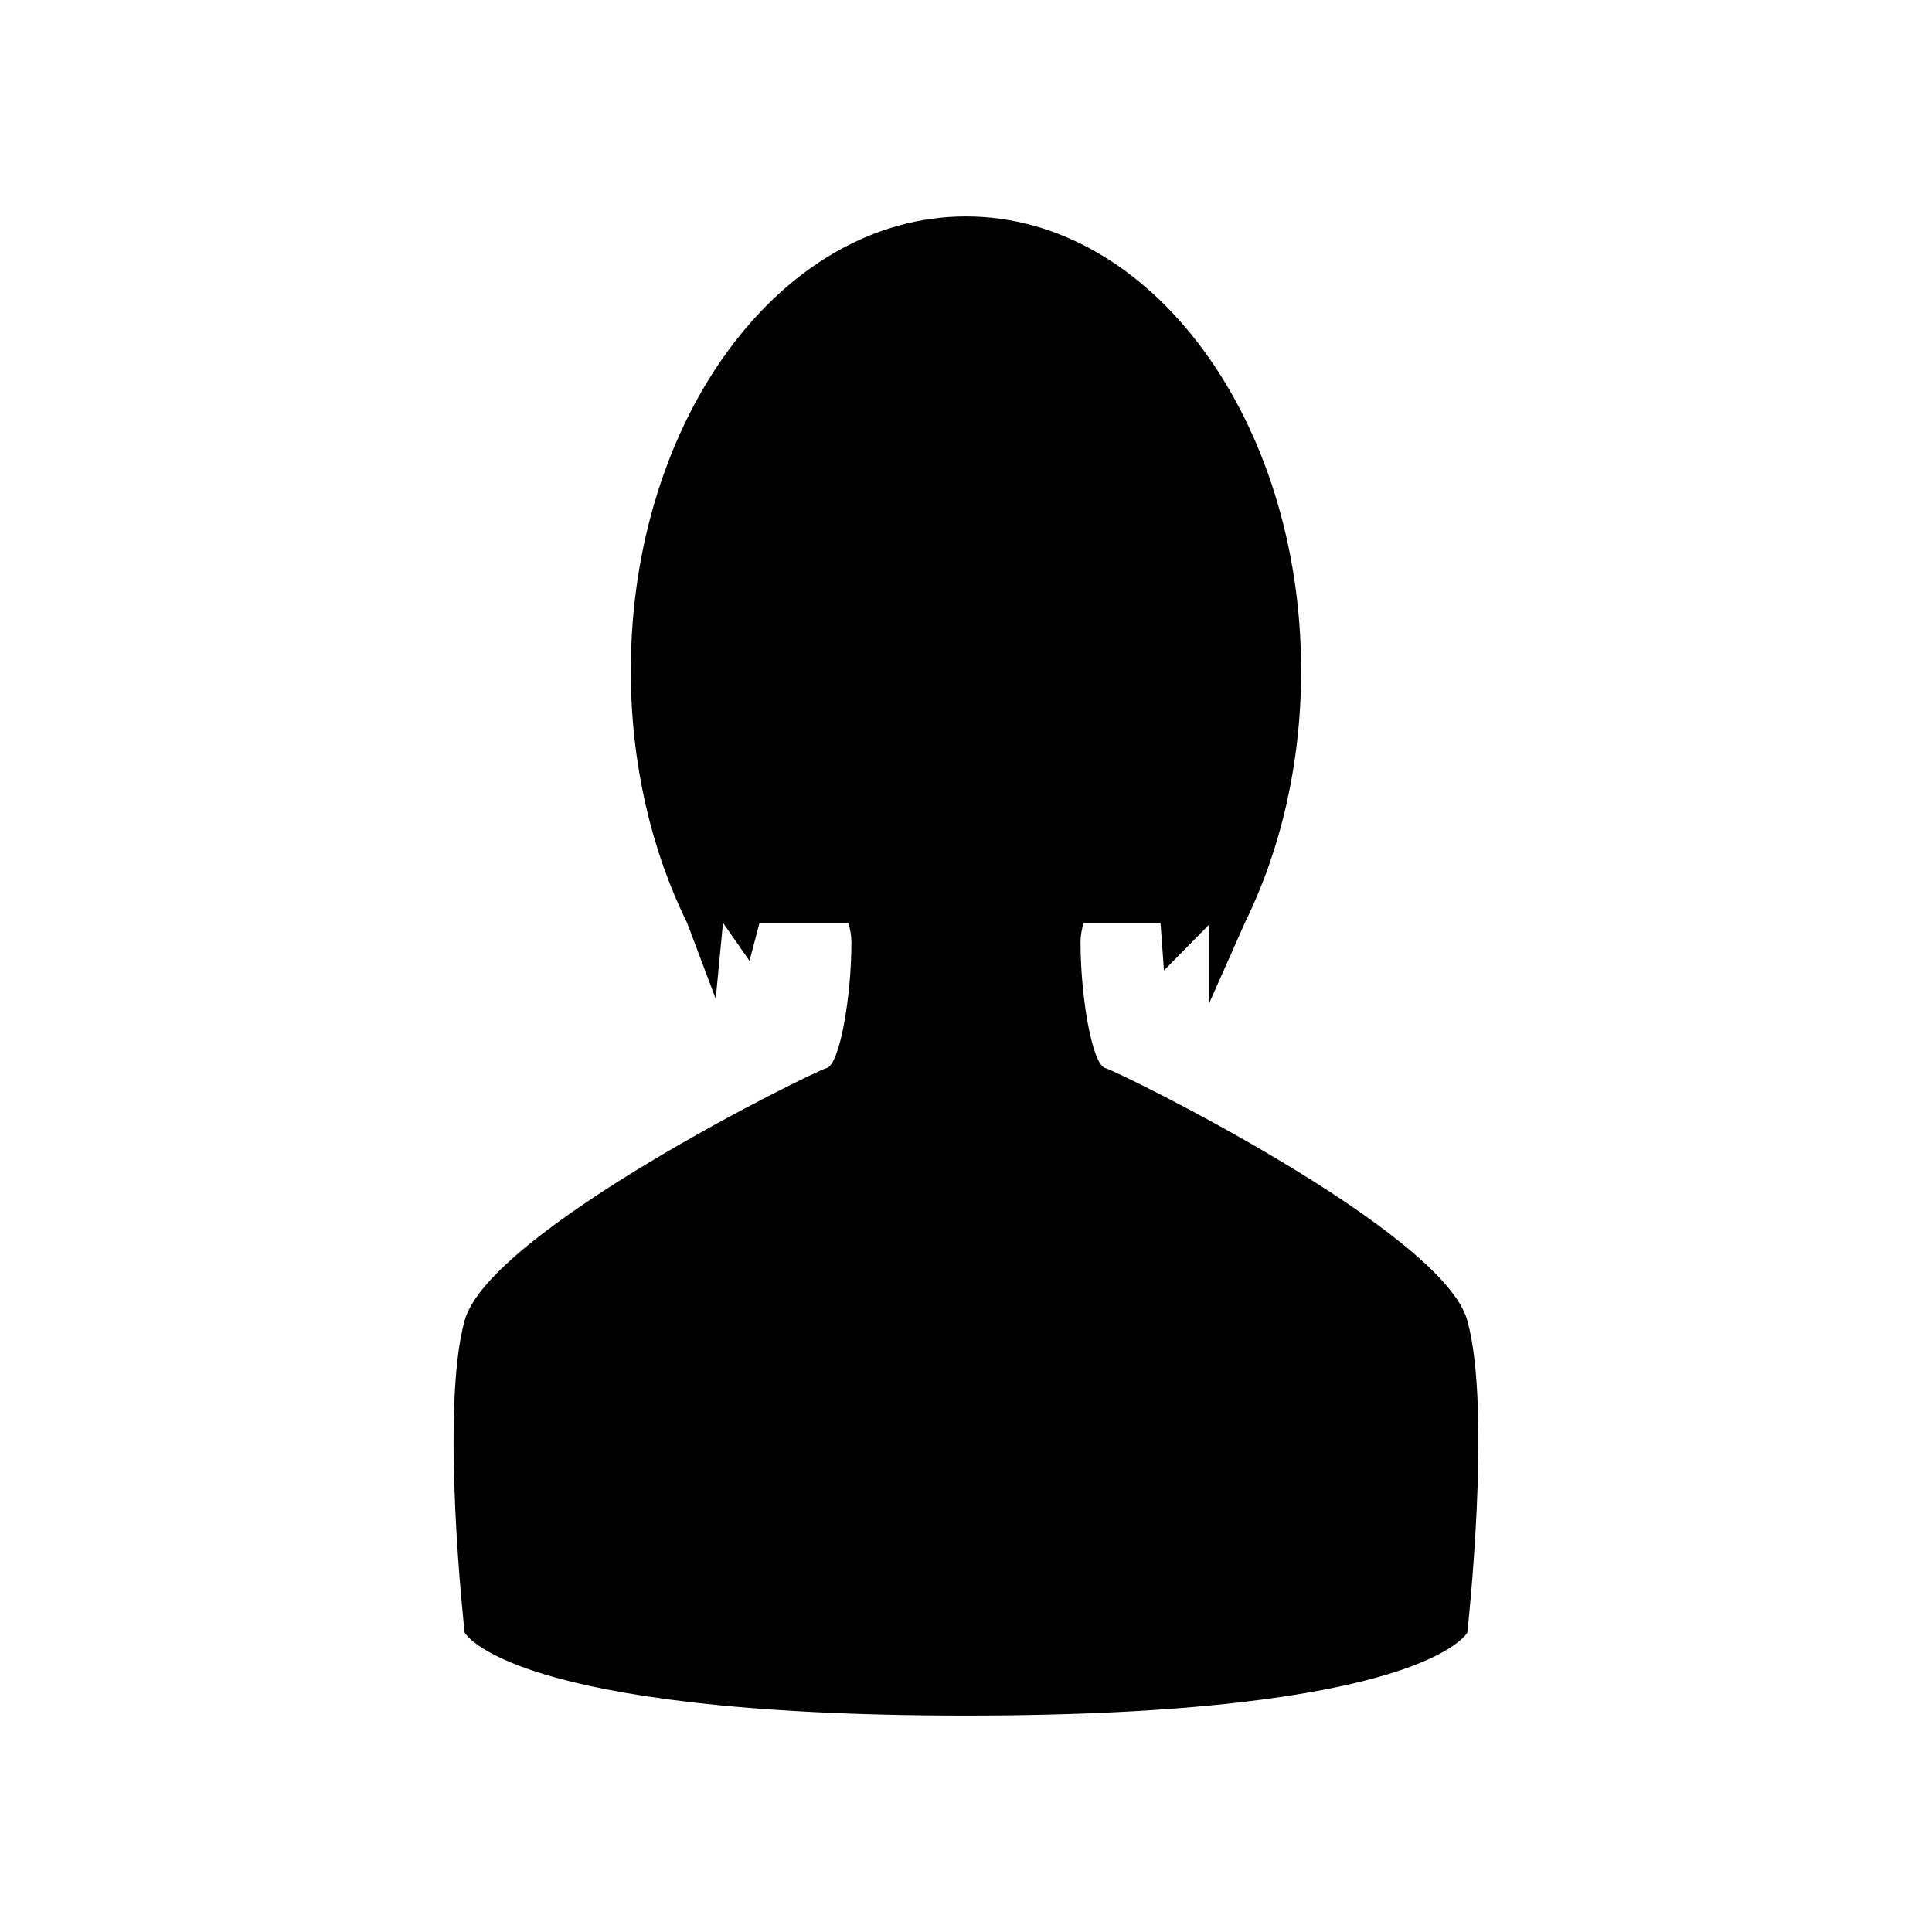 <?xml version="1.0" encoding="UTF-8"?>
<!-- Uploaded to: ICON Repo, www.iconrepo.com, Generator: ICON Repo Mixer Tools -->
<svg fill="#000000" width="800px" height="800px" version="1.1" viewBox="144 144 512 512" xmlns="http://www.w3.org/2000/svg">
 <path d="m363.04 427.07c-3.519 0.879-89.309 43.113-95.906 66.871-6.598 23.758 0 82.707 0 82.707s11.438 21.996 132.86 21.996c121.42 0 132.86-21.996 132.86-21.996s6.598-58.953 0-82.707c-6.598-23.758-92.387-65.992-95.906-66.871-3.519-0.879-6.598-18.918-6.598-33.434 0-1.68 0.316-3.375 0.832-5.066h20.363l0.922 12.609 11.855-12.043v20.996l9.57-21.562c9.422-19.117 14.922-42.086 14.922-66.805 0-66.5-39.766-120.41-88.82-120.41-49.055 0-88.824 53.91-88.824 120.41 0 24.719 5.5 47.688 14.926 66.805l7.574 20.109 1.938-20.109 7.016 10.055 2.66-10.055h23.523c0.516 1.691 0.832 3.387 0.832 5.066-0.004 14.516-3.086 32.551-6.606 33.434z"/>
</svg>
